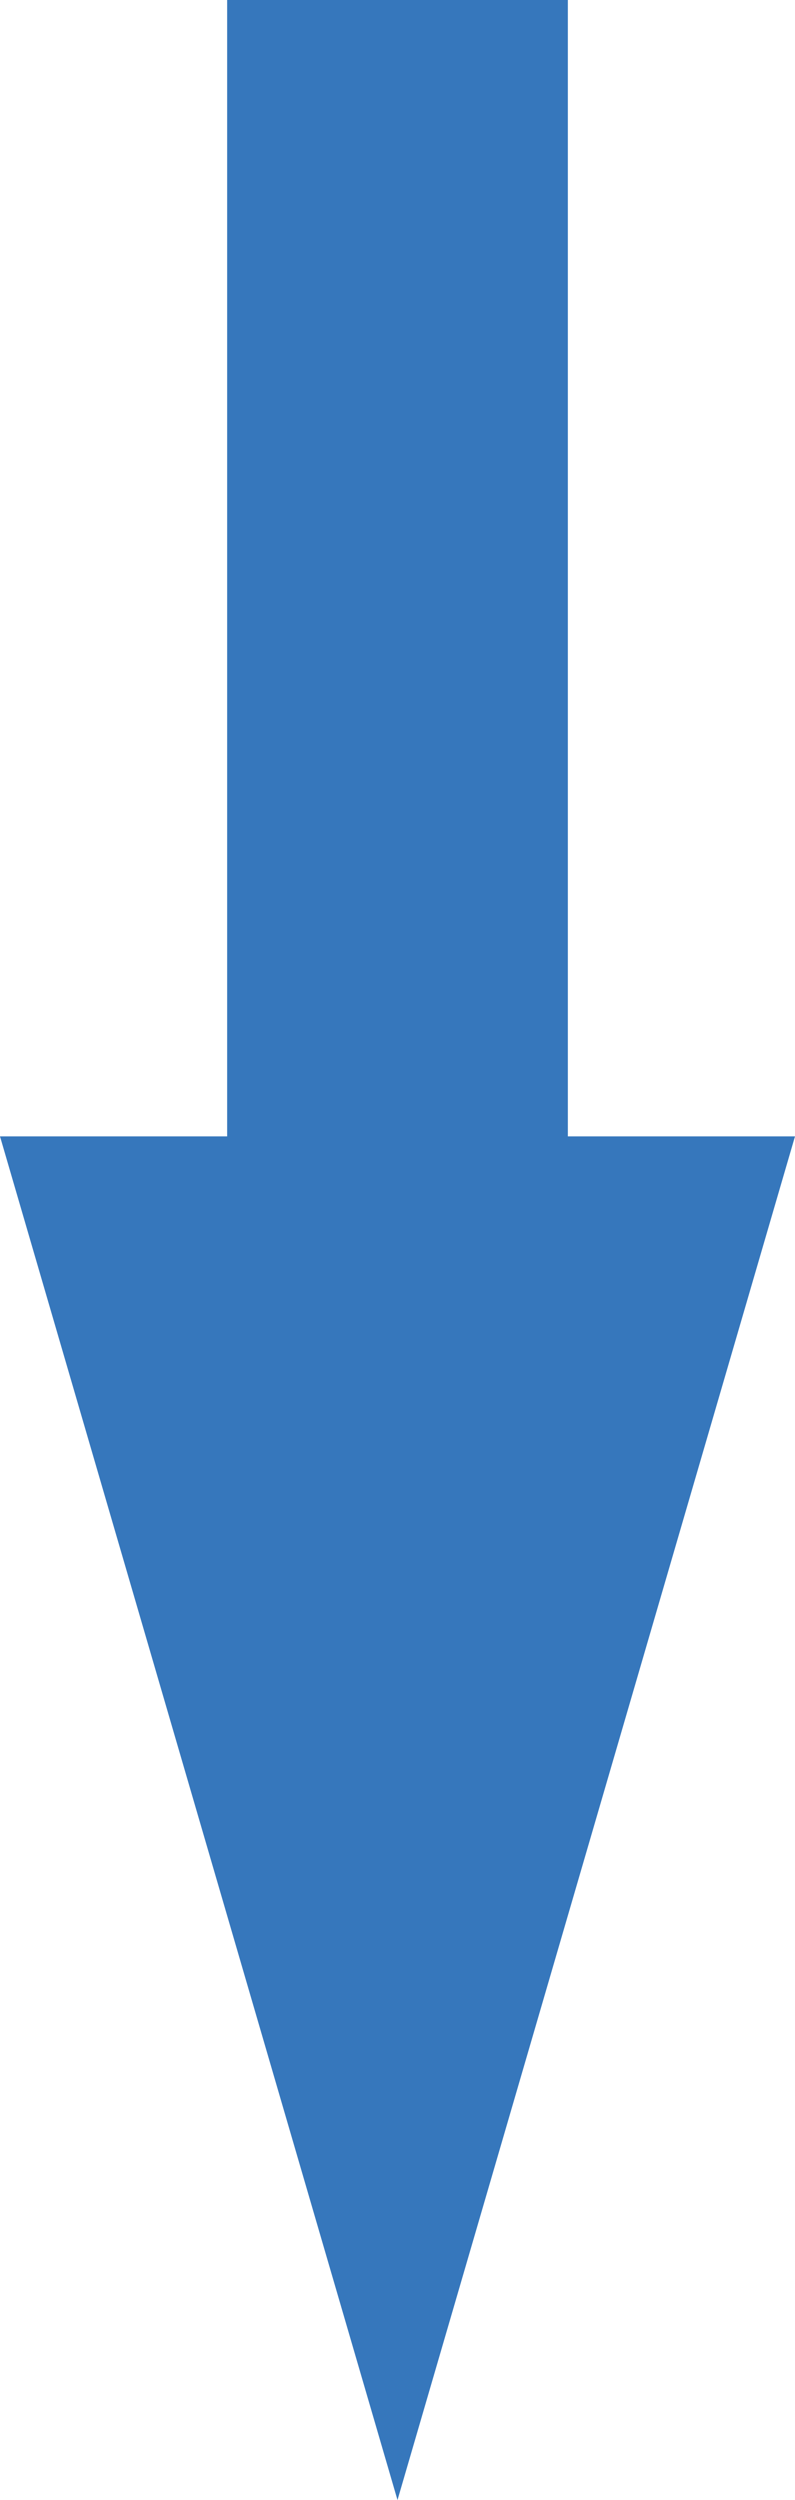 <?xml version="1.0" encoding="utf-8"?>
<!-- Generator: Adobe Illustrator 16.0.0, SVG Export Plug-In . SVG Version: 6.00 Build 0)  -->
<!DOCTYPE svg PUBLIC "-//W3C//DTD SVG 1.1//EN" "http://www.w3.org/Graphics/SVG/1.1/DTD/svg11.dtd">
<svg version="1.1" id="圖層_1" xmlns="http://www.w3.org/2000/svg" xmlns:xlink="http://www.w3.org/1999/xlink" x="0px" y="0px"
	 width="7px" height="22px" viewBox="0 0 7 22" enable-background="new 0 0 7 22" xml:space="preserve">
<polygon fill="#3677BC" points="5,10 5,0 2,0 2,10 0,10 3.5,22 7,10 "/>
</svg>
